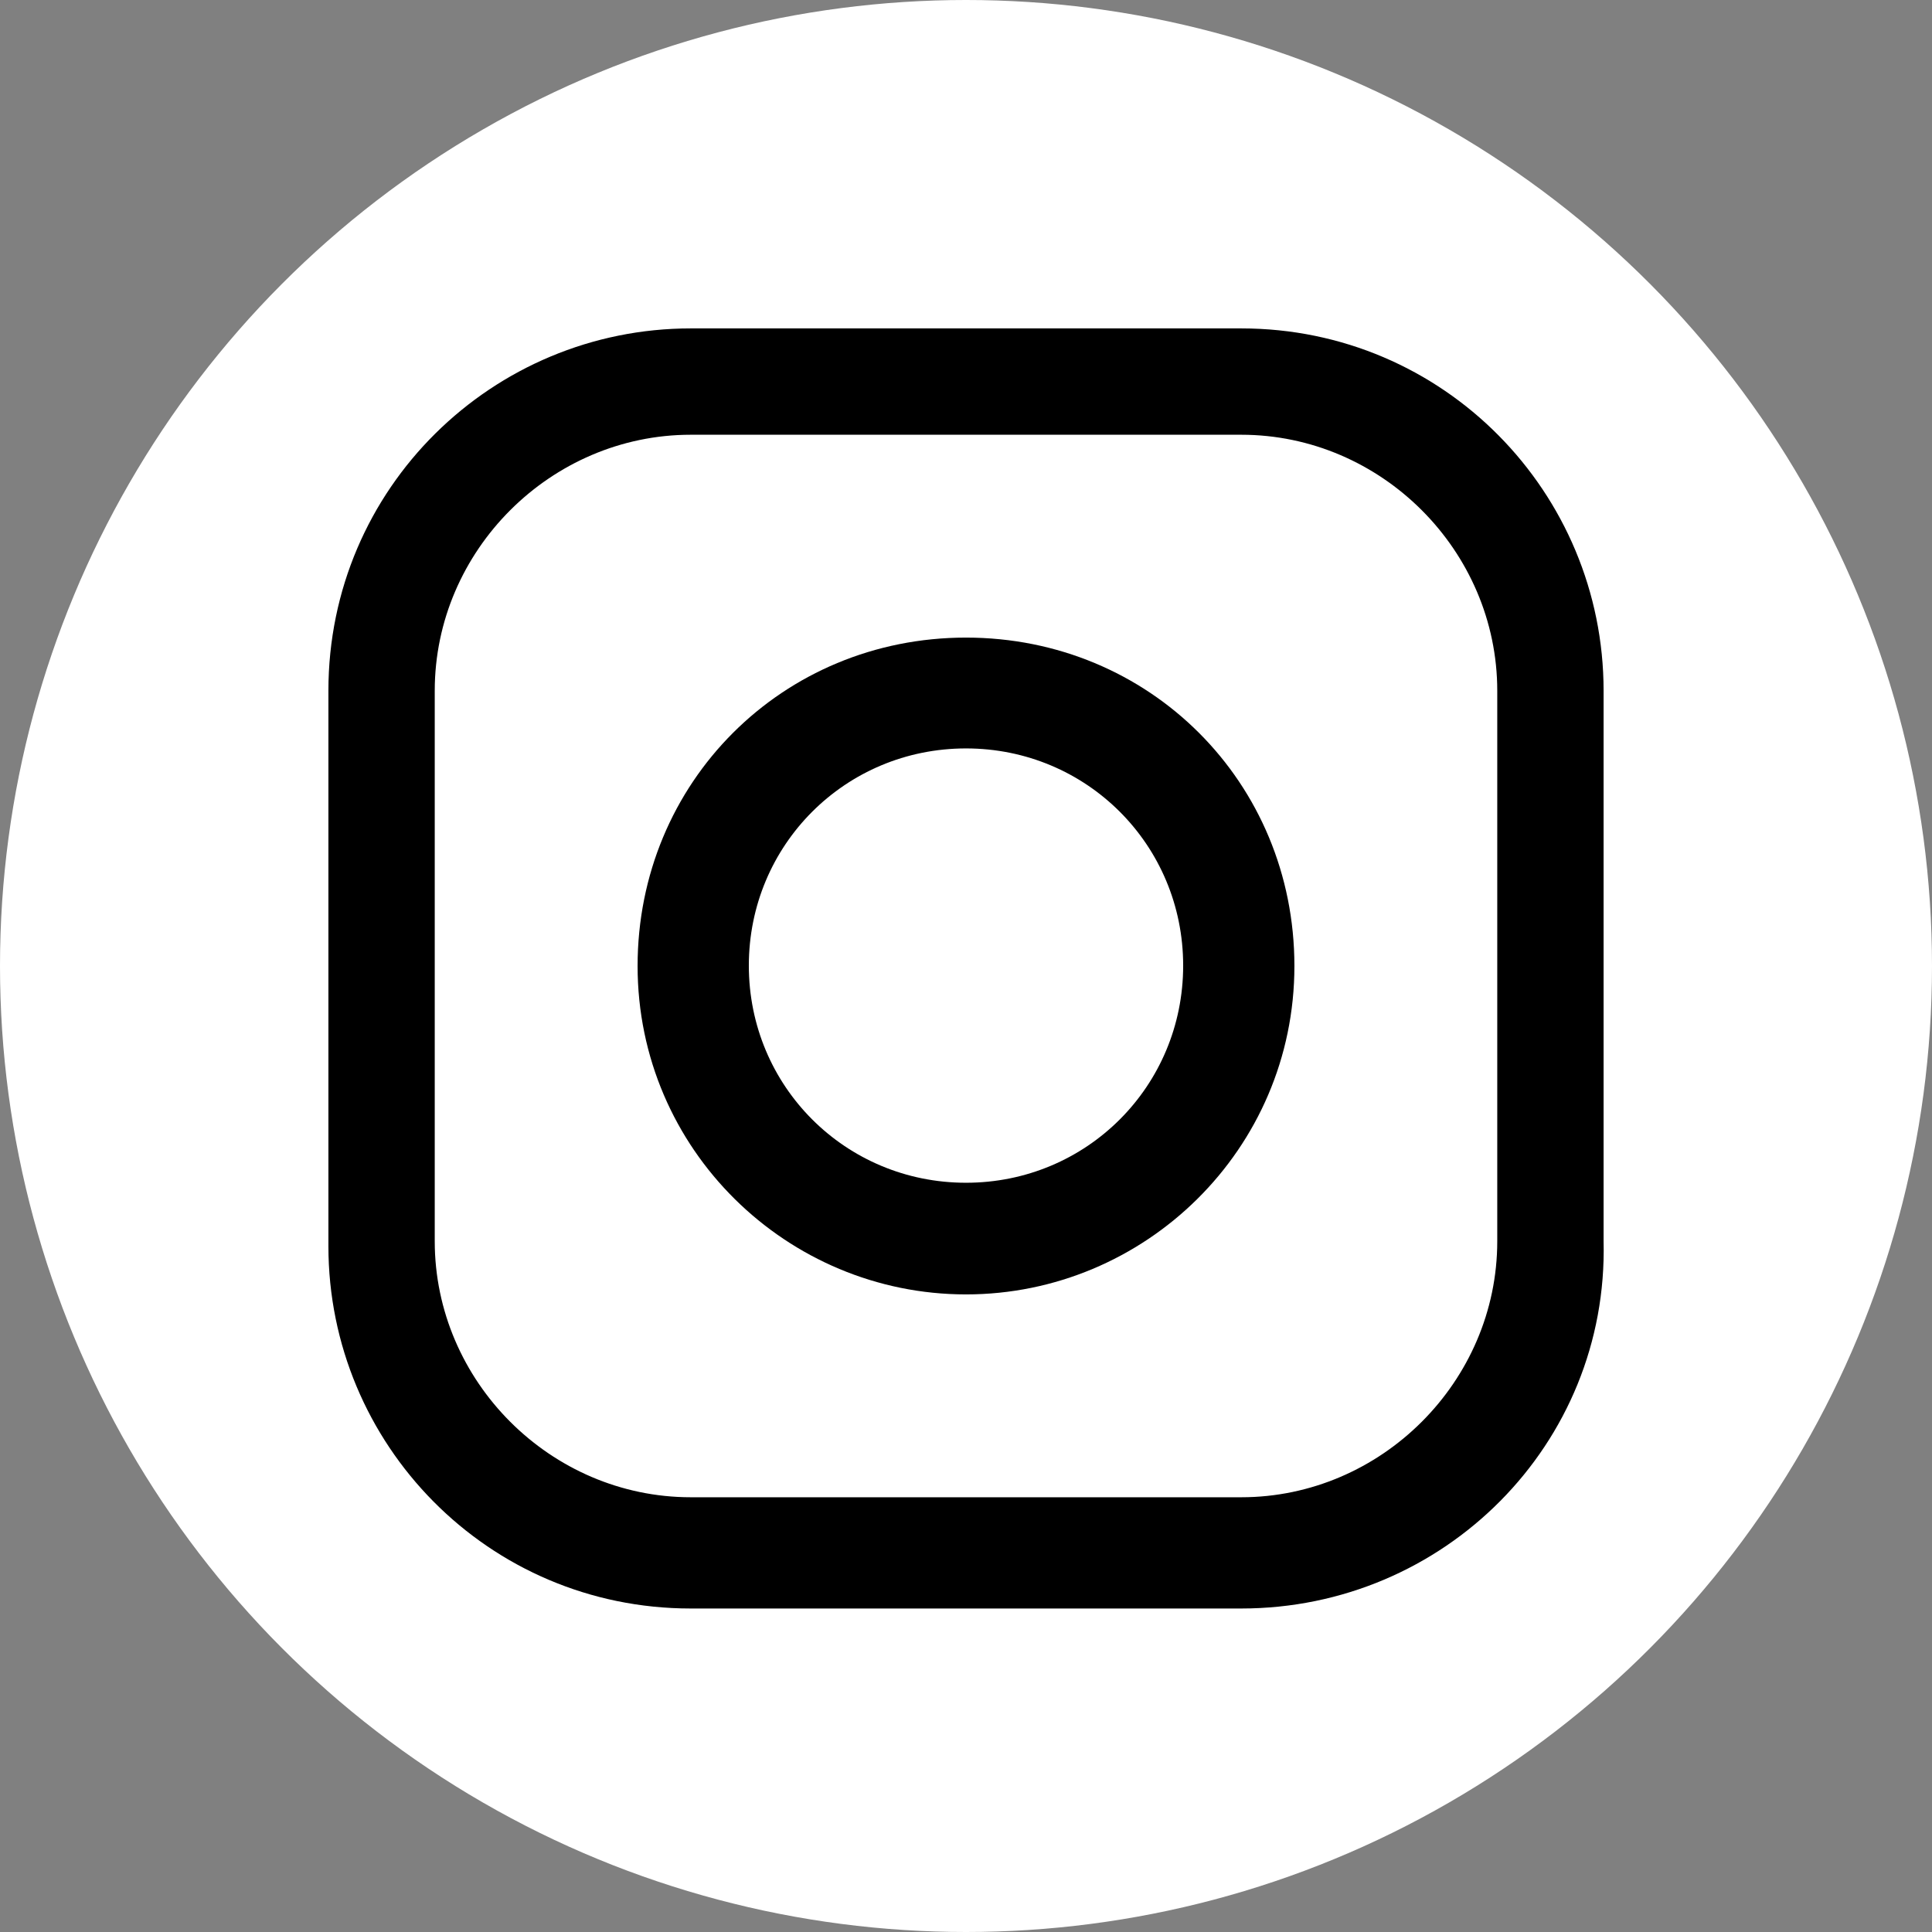 <svg id="Layer_2" data-name="Layer 2" xmlns="http://www.w3.org/2000/svg" viewBox="0 0 47.24 47.24"><rect x="0" y="0" width="47.24" height="47.24" fill="#808080" stroke="none"/><defs><style>.cls-1,.cls-2{stroke-width:0}.cls-2{fill:#fff}</style></defs><g id="contents"><circle class="cls-2" cx="23.62" cy="23.62" r="23.62"/><path class="cls-1" d="M30.35 39.33H16.89c-4.96 0-8.86-4.02-8.86-8.86V16.89c0-4.96 4.02-8.86 8.86-8.86h13.46c4.96 0 8.86 4.02 8.86 8.86v13.46c.12 4.96-3.9 8.98-8.86 8.98zm-13.46-28.7c-3.42 0-6.26 2.83-6.26 6.26v13.46c0 3.42 2.83 6.26 6.26 6.26h13.46c3.42 0 6.26-2.83 6.26-6.26V16.89c0-3.42-2.83-6.26-6.26-6.26H16.89z"/><path class="cls-1" d="M23.62 31.65c-4.37 0-8.03-3.54-8.03-8.03s3.54-8.03 8.03-8.03 8.03 3.54 8.03 8.03-3.66 8.03-8.03 8.03zm0-13.35c-2.95 0-5.31 2.36-5.31 5.31s2.36 5.31 5.31 5.31 5.31-2.36 5.31-5.31-2.36-5.31-5.31-5.31z"/><path class="cls-2" d="M33.89 15.12c0 1.06-.83 1.89-1.89 1.89s-1.89-.83-1.89-1.89.83-1.89 1.89-1.89 1.89.83 1.89 1.89z"/></g></svg>